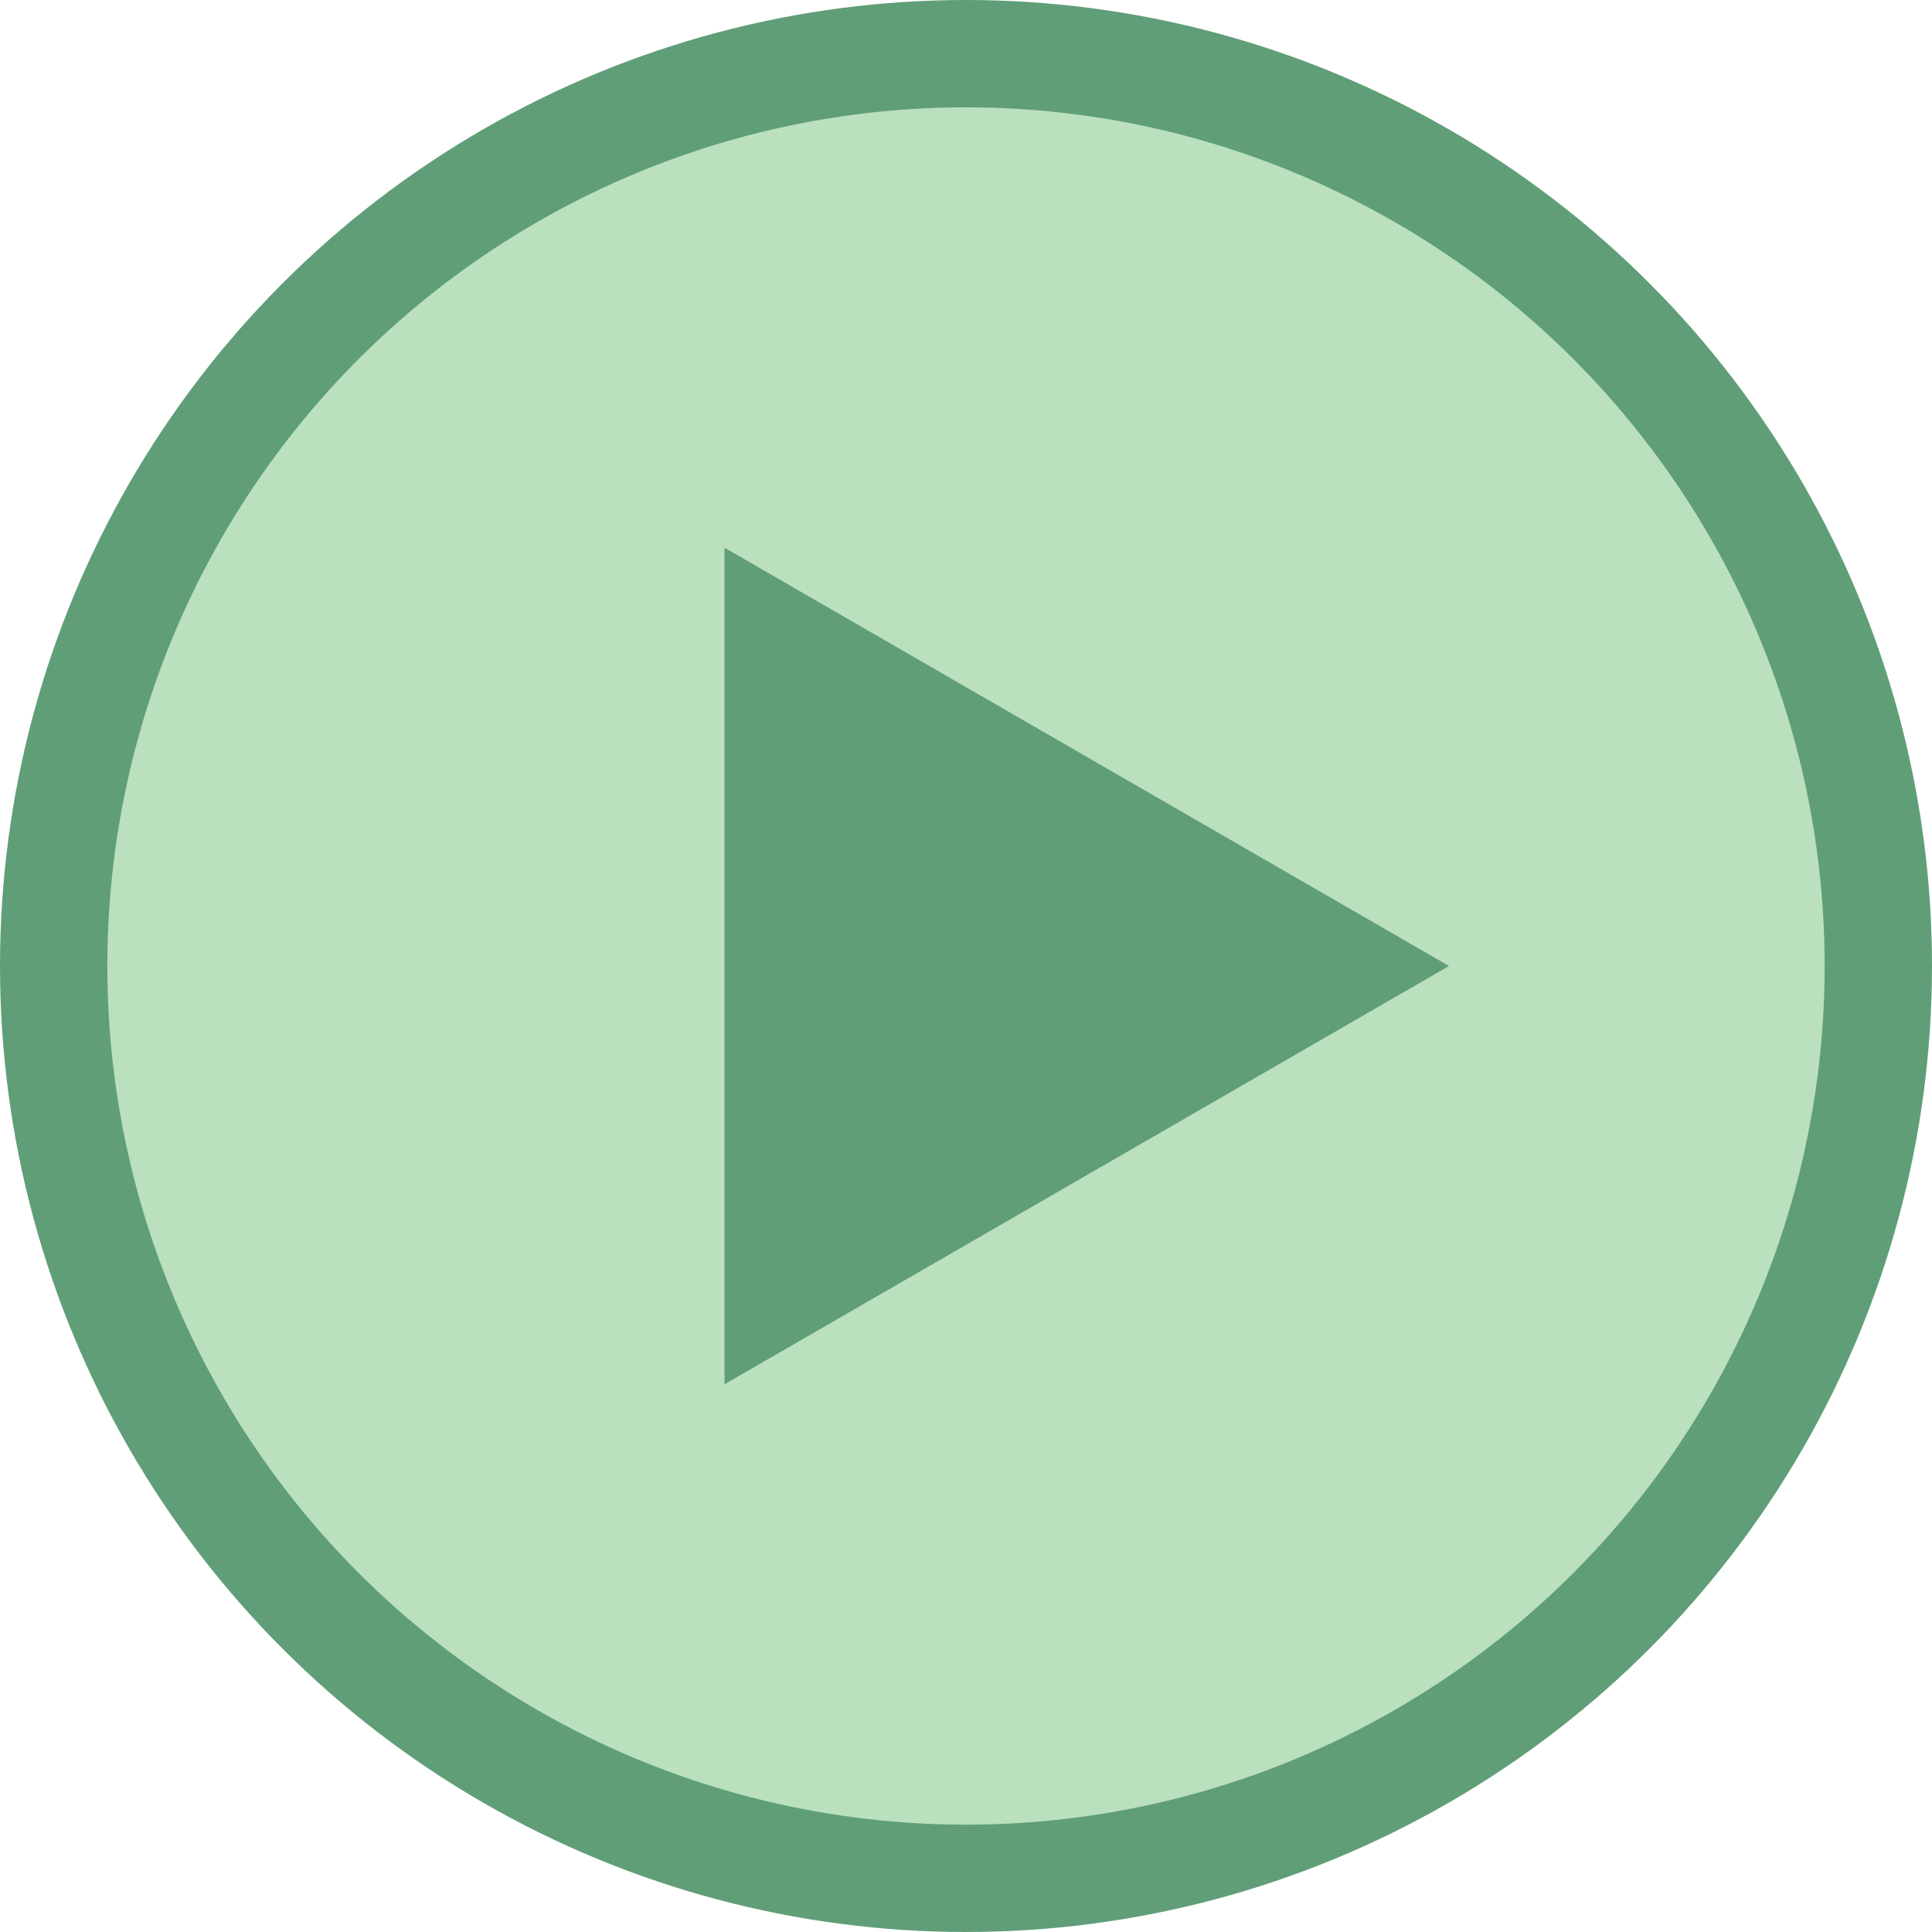 <svg width="1440" height="1440" viewBox="0 0 1440 1440" fill="none" xmlns="http://www.w3.org/2000/svg">
<g clip-path="url(#clip0_0_24)">
<circle cx="720" cy="720" r="680" fill="#BAE0BD" stroke="#609E78" stroke-width="80"/>
<path d="M1080 720L540 1031.77L540 408.231L1080 720Z" fill="#609E78"/>
</g>
<defs>
<clipPath id="clip0_0_24">
<rect width="1440" height="1440" fill="white"/>
</clipPath>
</defs>
</svg>
